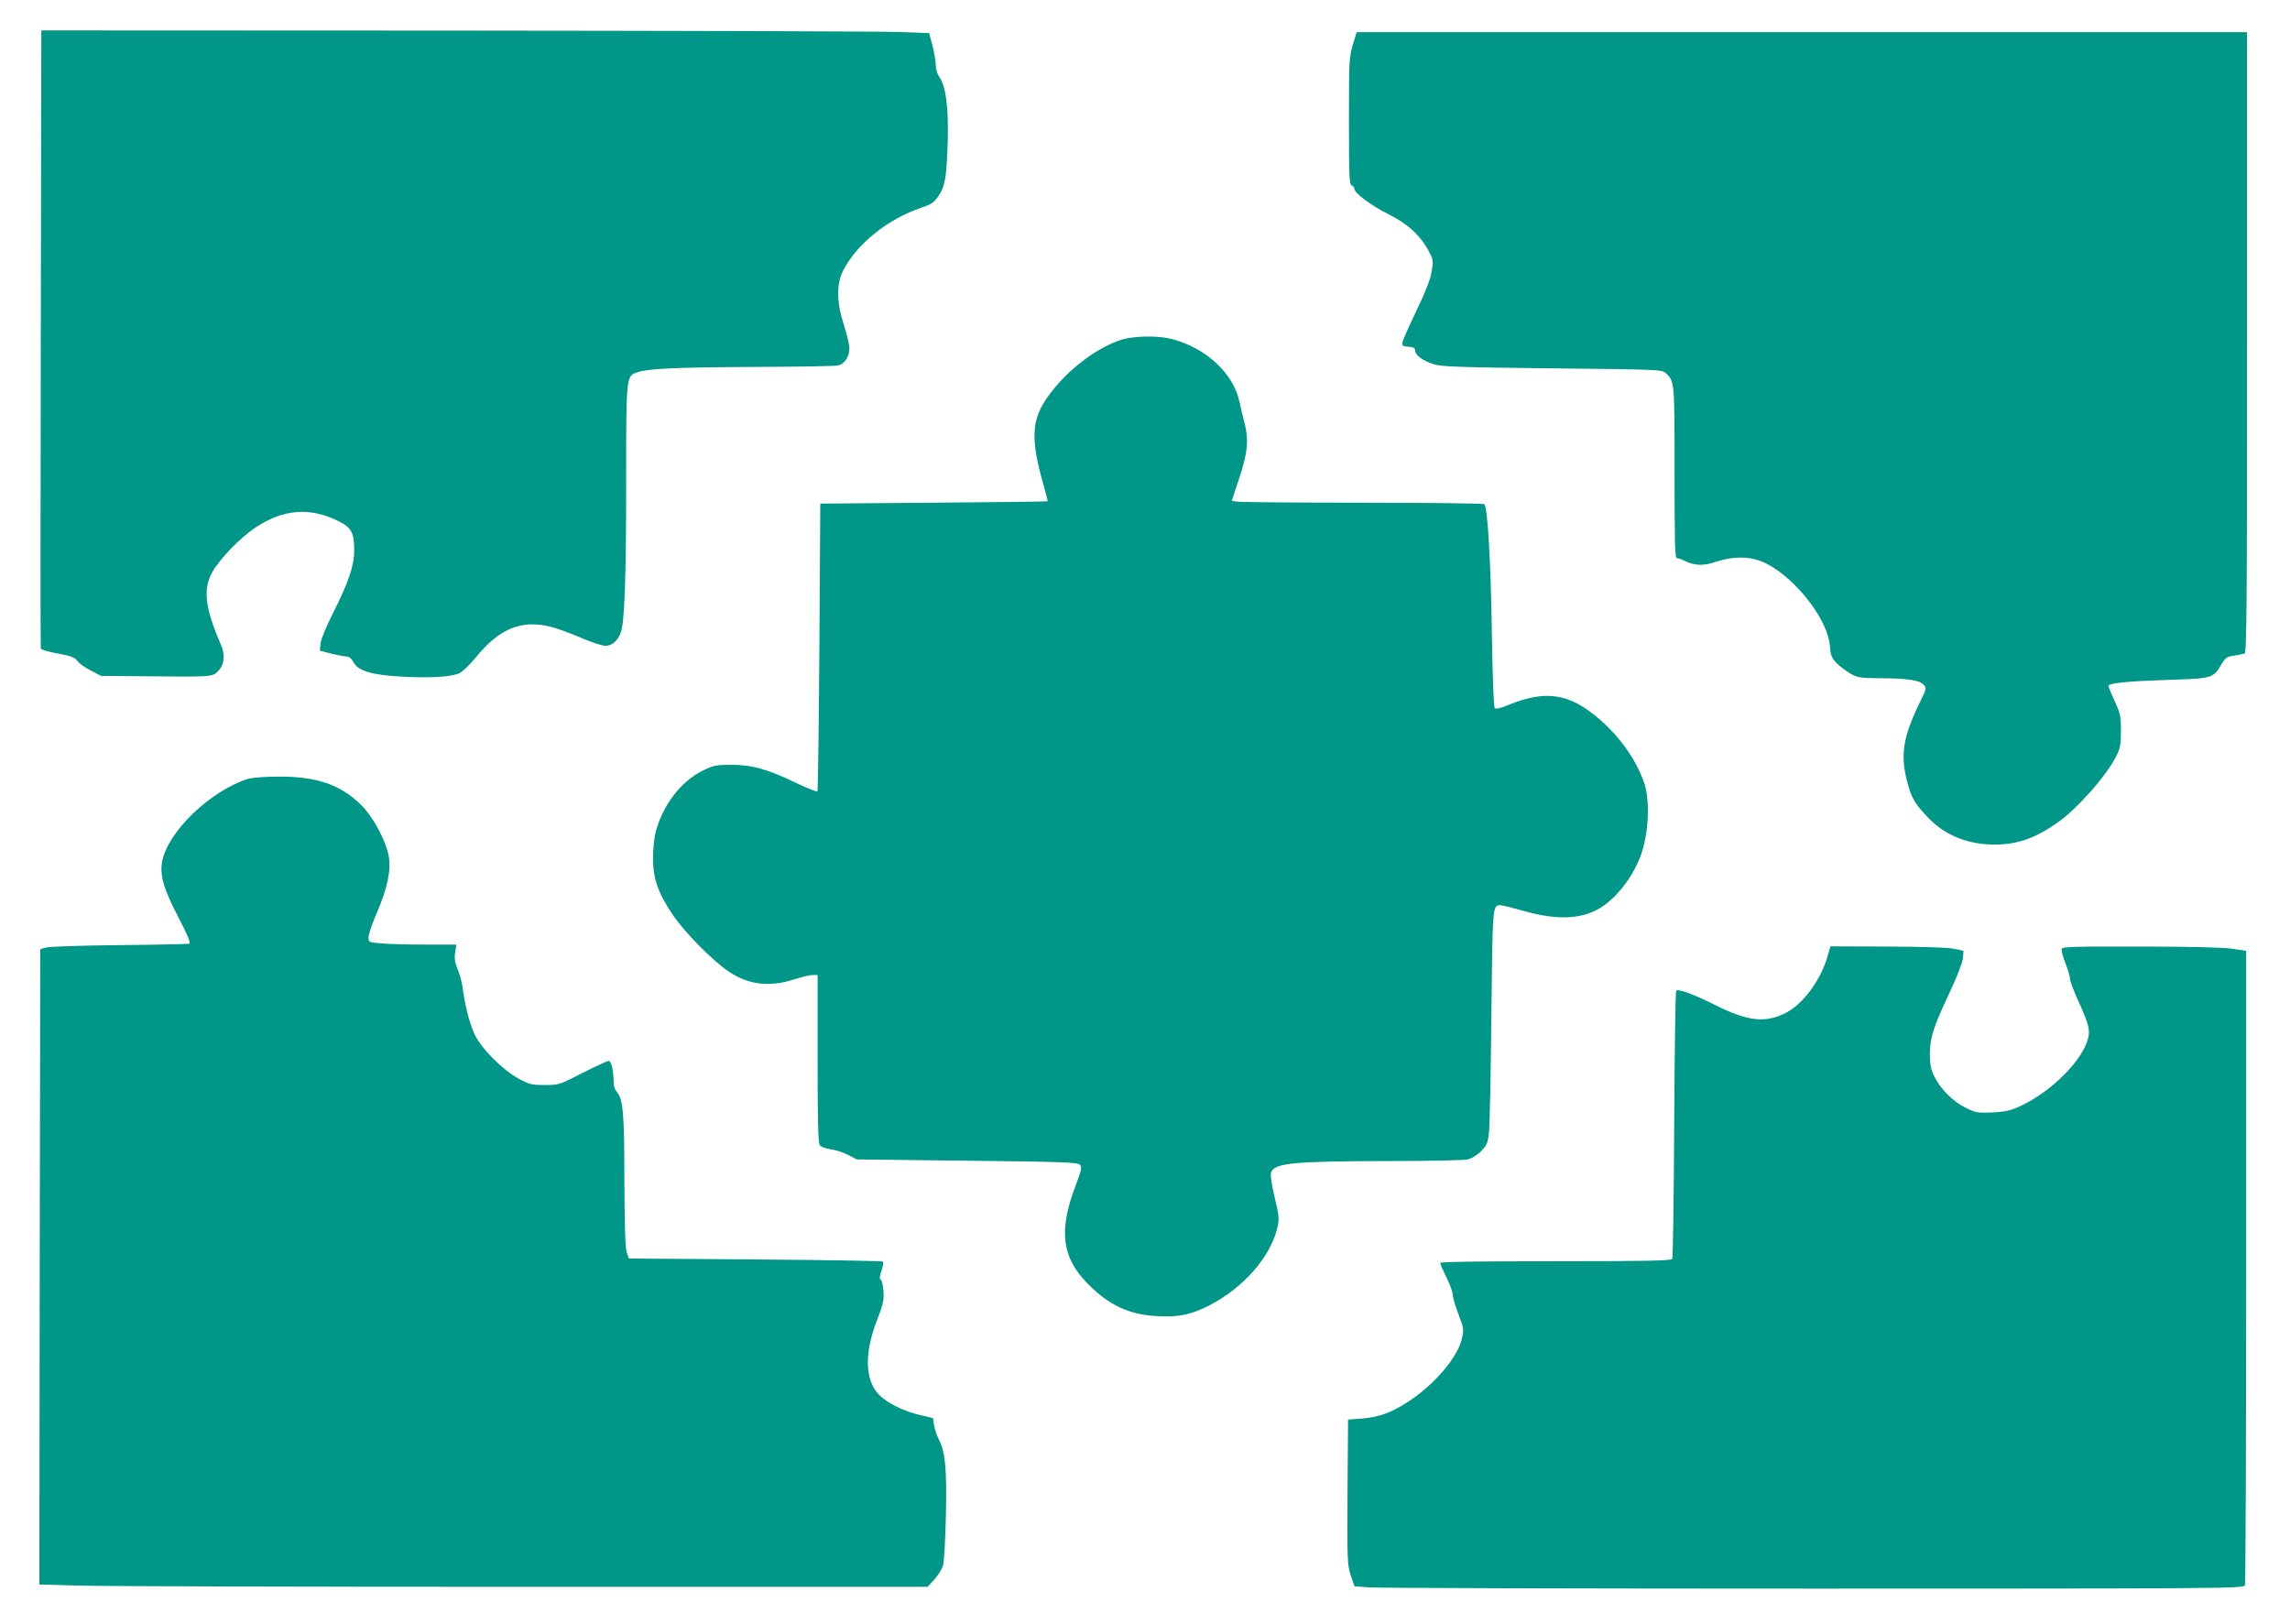 <?xml version="1.0" standalone="no"?>
<!DOCTYPE svg PUBLIC "-//W3C//DTD SVG 20010904//EN"
 "http://www.w3.org/TR/2001/REC-SVG-20010904/DTD/svg10.dtd">
<svg version="1.0" xmlns="http://www.w3.org/2000/svg"
 width="1280pt" height="908pt" viewBox="0 0 1280 908"
 preserveAspectRatio="xMidYMid meet">
<g transform="translate(0,908) scale(0.1,-0.1)"
fill="#009688" stroke="none">
<path d="M228 7188 c-2 -948 -2 -1728 0 -1733 1 -6 44 -19 95 -28 76 -14 95
-22 111 -43 10 -14 44 -38 75 -53 l56 -29 225 -2 c403 -4 397 -5 431 31 34 36
39 88 13 147 -88 203 -100 307 -49 401 42 76 153 191 241 251 156 104 304 116
462 39 76 -37 92 -66 92 -164 0 -86 -31 -177 -116 -347 -39 -76 -69 -149 -72
-173 l-4 -42 65 -17 c37 -9 75 -16 86 -16 12 0 26 -11 35 -29 27 -51 99 -73
266 -83 167 -9 281 -2 328 19 18 9 60 49 93 90 134 163 256 211 423 168 32 -8
105 -35 163 -60 58 -25 119 -45 137 -45 37 0 68 27 86 75 21 55 30 304 30 843
0 597 -1 590 65 612 61 20 221 27 663 29 232 1 436 4 453 8 43 8 71 55 66 108
-3 22 -17 78 -32 125 -39 121 -40 225 -2 298 76 149 251 289 437 351 52 17 70
29 91 59 41 57 49 102 56 297 6 200 -9 321 -46 374 -13 18 -21 45 -21 73 -1
23 -9 72 -19 108 l-18 65 -174 6 c-96 4 -1212 7 -2481 8 l-2307 1 -3 -1722z"/>
<path d="M7561 8828 c-20 -69 -21 -94 -21 -426 0 -304 2 -353 15 -358 8 -4 15
-12 15 -19 0 -24 94 -94 188 -141 107 -52 180 -119 226 -204 28 -52 29 -56 18
-119 -7 -44 -35 -114 -86 -220 -41 -86 -76 -165 -78 -176 -2 -17 3 -21 35 -23
28 -2 37 -8 37 -22 0 -25 43 -57 104 -76 44 -14 138 -17 662 -23 593 -6 613
-7 634 -26 50 -46 50 -41 50 -555 0 -396 2 -480 13 -480 8 0 28 -7 46 -16 55
-27 103 -28 177 -3 86 28 172 30 242 4 169 -62 379 -317 390 -476 4 -51 10
-66 36 -94 17 -18 52 -44 77 -59 42 -24 55 -26 165 -27 153 -1 220 -10 245
-35 19 -20 19 -20 -22 -104 -91 -188 -107 -287 -71 -431 25 -98 41 -126 114
-204 97 -104 226 -157 383 -156 123 1 225 37 350 126 106 75 268 258 321 363
26 50 29 68 29 147 0 83 -3 97 -37 170 -20 44 -35 81 -33 83 15 15 113 24 316
31 266 8 269 9 314 85 23 39 31 45 72 51 25 4 52 9 59 12 12 4 14 279 14 1739
l0 1734 -2489 0 -2488 0 -22 -72z"/>
<path d="M6268 7181 c-125 -40 -273 -147 -373 -269 -134 -162 -144 -261 -55
-569 10 -35 17 -64 16 -65 0 -2 -287 -5 -636 -8 l-635 -5 -5 -802 c-3 -441 -8
-804 -11 -807 -3 -3 -57 18 -120 48 -163 78 -243 100 -359 101 -88 0 -101 -3
-161 -32 -123 -61 -224 -192 -264 -343 -8 -30 -15 -95 -15 -145 0 -115 27
-193 106 -312 65 -99 226 -263 318 -324 110 -74 226 -88 363 -44 43 14 90 25
106 25 l27 0 0 -468 c0 -360 3 -472 13 -484 6 -9 33 -18 59 -22 26 -3 70 -17
97 -31 l50 -26 615 -7 c536 -6 617 -9 631 -22 14 -14 11 -26 -24 -121 -96
-252 -75 -402 74 -550 119 -118 227 -167 383 -176 116 -7 190 8 289 59 192 98
345 272 383 436 11 49 10 64 -15 168 -15 62 -25 124 -21 137 14 56 118 66 656
67 223 0 422 4 443 9 23 6 54 24 75 46 31 31 38 45 44 98 5 34 11 329 14 655
7 628 6 622 52 622 9 0 64 -14 122 -30 185 -54 324 -50 430 12 91 54 183 170
228 288 47 121 57 313 22 414 -45 132 -144 270 -268 371 -157 130 -287 147
-487 66 -45 -19 -74 -26 -80 -19 -6 5 -12 162 -16 406 -6 421 -24 722 -43 734
-6 4 -313 8 -682 8 -369 0 -684 3 -700 6 l-29 5 42 127 c48 144 54 217 27 317
-9 33 -20 80 -25 105 -32 160 -185 304 -379 355 -76 20 -211 18 -282 -4z"/>
<path d="M1385 4726 c-214 -68 -456 -304 -480 -470 -11 -73 12 -150 92 -303
52 -100 70 -145 61 -148 -7 -2 -184 -6 -393 -8 -209 -2 -393 -8 -410 -14 l-30
-9 -3 -1776 -2 -1775 217 -6 c120 -4 1237 -7 2482 -7 l2265 0 38 40 c20 23 42
58 49 78 6 20 13 145 16 277 6 262 -3 359 -39 428 -12 23 -24 60 -27 81 l-6
39 -71 17 c-83 19 -164 57 -216 100 -92 76 -102 232 -28 425 37 95 42 117 38
169 -3 33 -9 61 -15 63 -8 3 -7 18 4 49 8 25 12 48 8 52 -4 4 -325 9 -713 12
l-707 5 -12 35 c-8 24 -12 145 -13 400 0 379 -7 458 -44 499 -9 10 -16 31 -16
48 0 65 -13 123 -27 123 -8 0 -73 -30 -146 -67 -130 -67 -133 -68 -212 -68
-72 0 -86 3 -145 35 -92 50 -213 172 -249 252 -28 62 -53 162 -66 263 -4 28
-16 71 -27 97 -15 36 -19 58 -14 93 l7 45 -178 0 c-98 0 -208 3 -245 7 -67 6
-68 6 -68 35 0 16 21 77 46 135 60 138 82 244 66 322 -18 88 -88 217 -153 281
-115 114 -250 160 -463 159 -76 0 -148 -6 -171 -13z"/>
<path d="M10219 3748 c-37 -142 -141 -283 -243 -333 -114 -55 -211 -43 -397
51 -119 59 -199 88 -210 76 -4 -4 -9 -340 -11 -747 -2 -407 -7 -746 -11 -752
-6 -10 -148 -13 -653 -13 -433 0 -644 -3 -644 -10 0 -6 16 -42 35 -80 19 -38
35 -82 35 -96 0 -15 14 -64 32 -110 30 -79 31 -86 19 -138 -23 -103 -154 -256
-298 -350 -97 -63 -164 -87 -258 -95 l-80 -6 -3 -405 c-2 -384 -1 -407 18
-466 l21 -61 82 -6 c45 -4 1163 -7 2485 -7 2279 0 2403 1 2410 18 4 9 7 811 7
1782 l0 1765 -80 12 c-51 7 -235 12 -513 12 -363 1 -433 -1 -438 -13 -3 -8 6
-43 20 -78 14 -36 26 -75 26 -88 0 -12 20 -66 44 -119 61 -134 70 -168 57
-217 -33 -124 -205 -296 -377 -376 -57 -26 -84 -33 -157 -36 -82 -4 -91 -3
-152 27 -72 36 -140 105 -175 178 -18 37 -23 65 -23 123 1 92 20 150 113 348
41 87 70 163 72 187 l3 40 -55 12 c-34 7 -175 11 -372 12 l-317 1 -12 -42z"/>
</g>
</svg>
